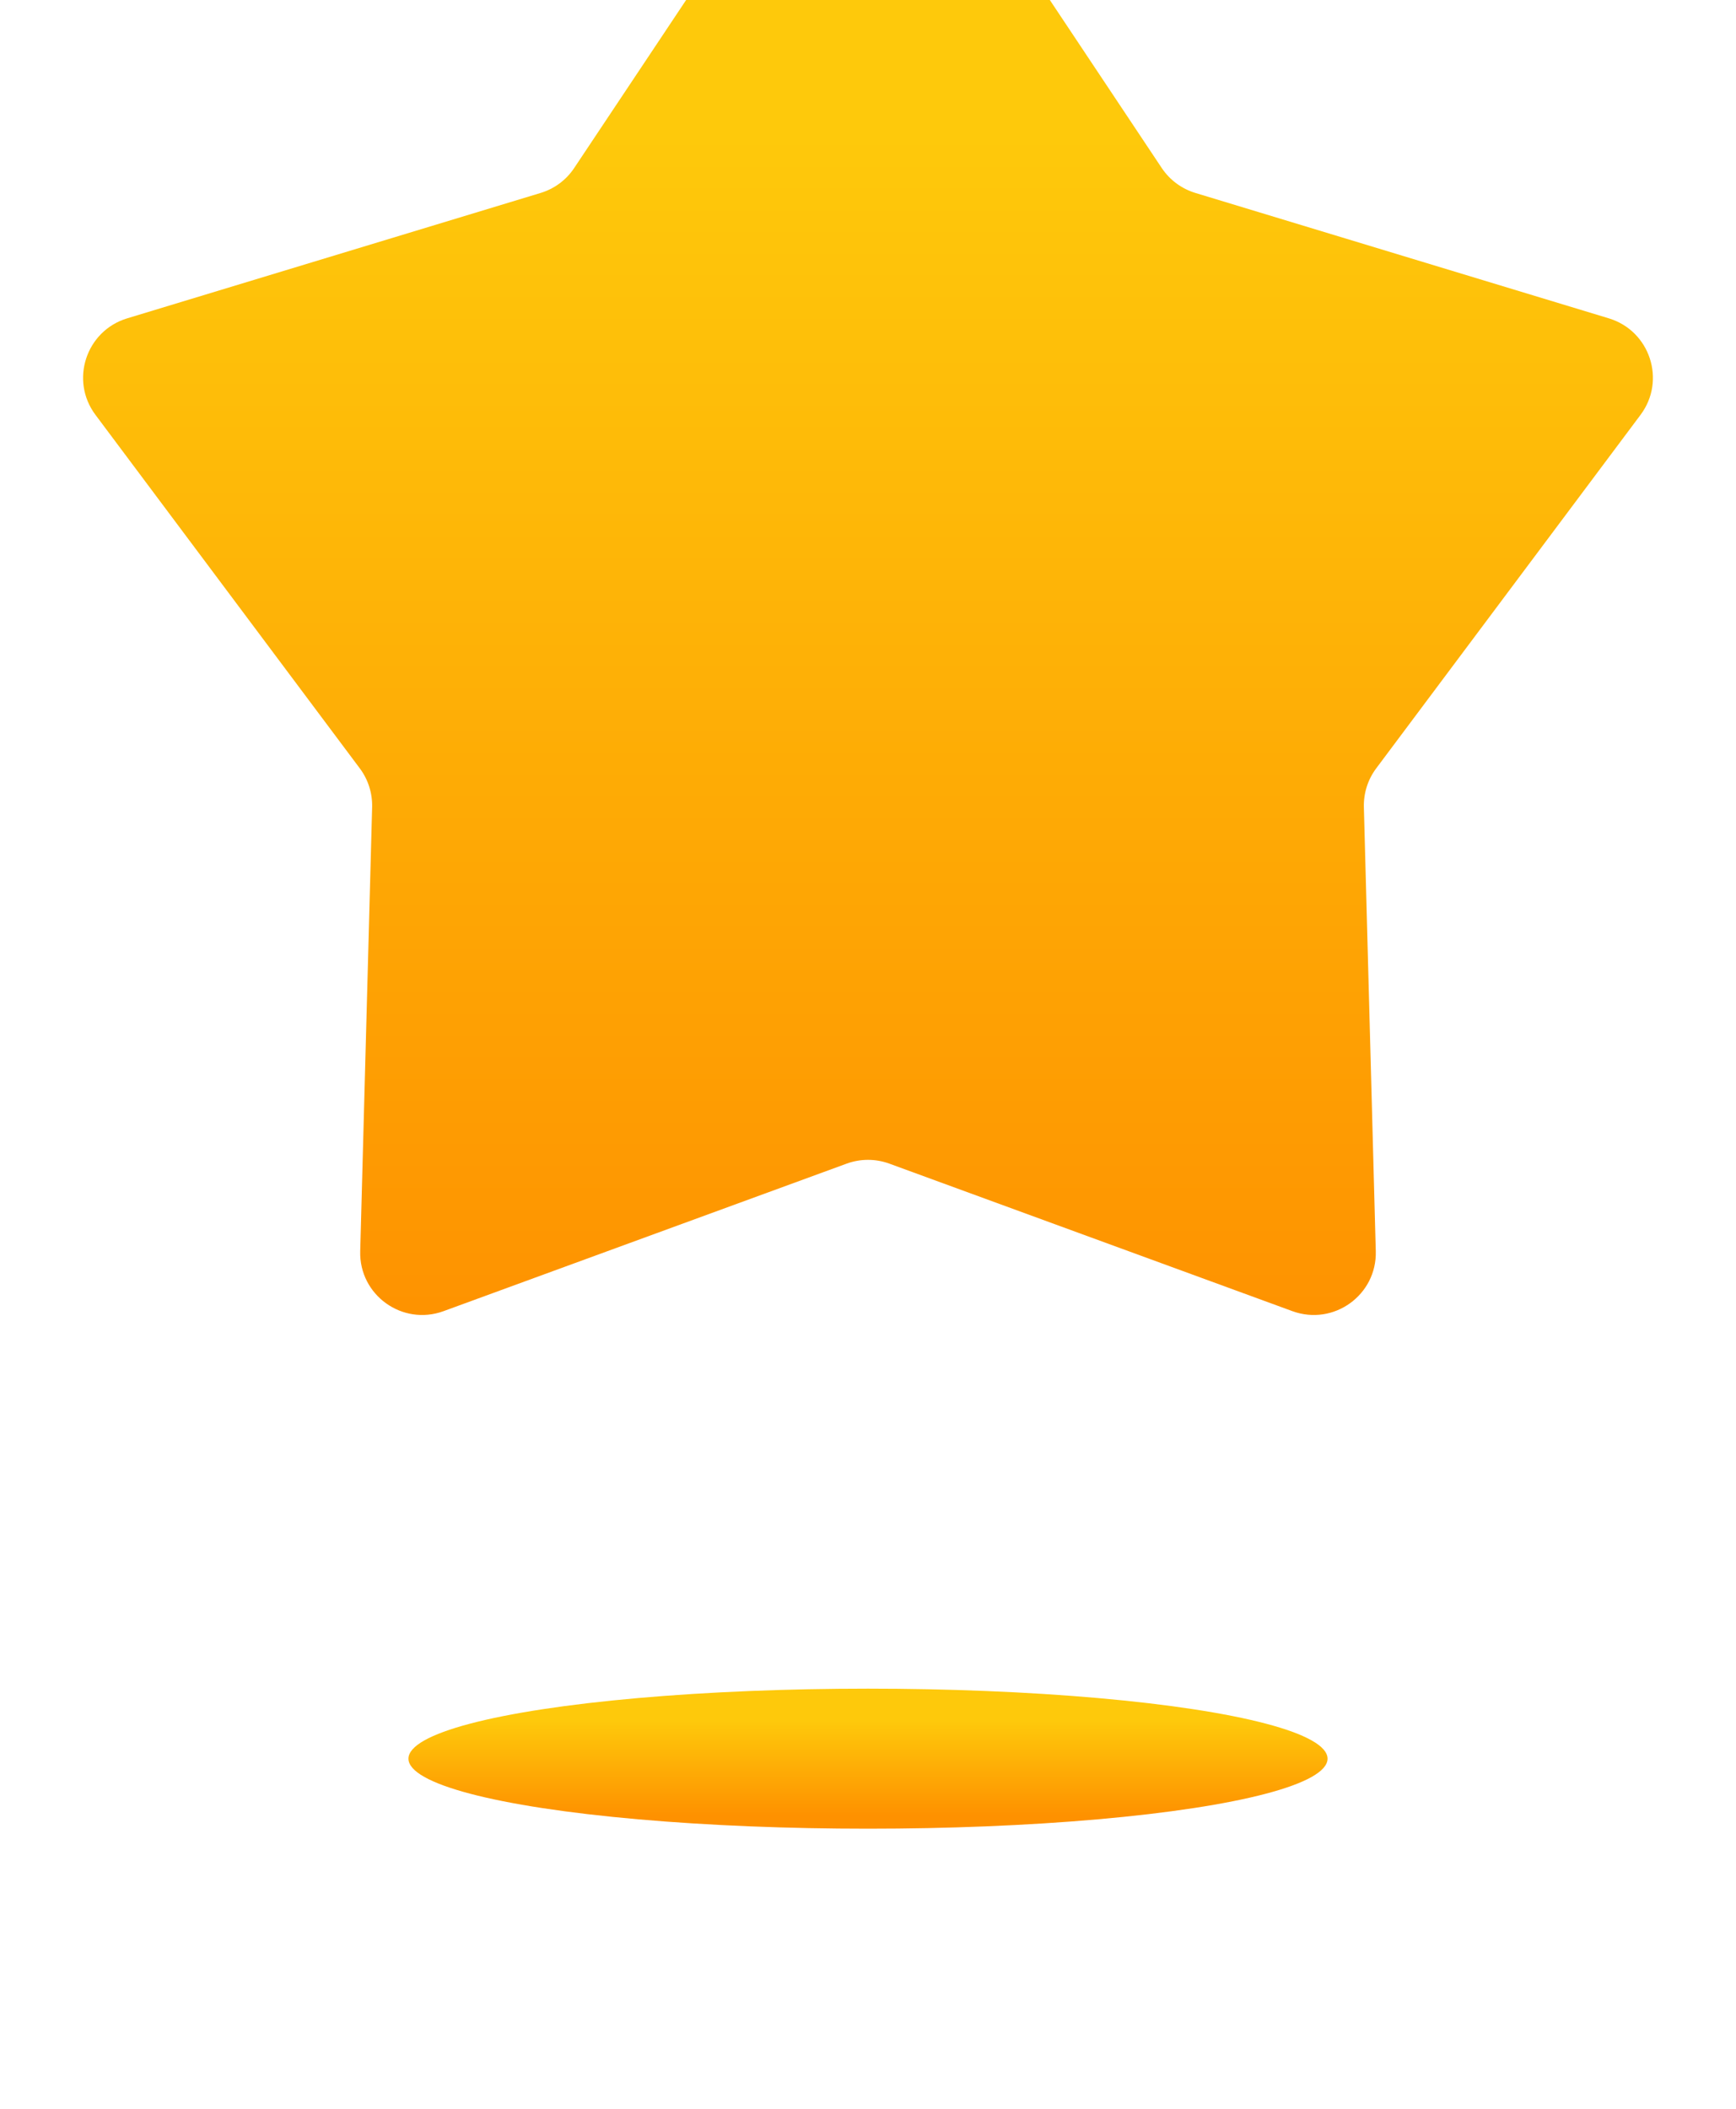 <svg width="28" height="34" viewBox="0 0 28 34" fill="none" xmlns="http://www.w3.org/2000/svg">
<g filter="url(#filter0_iif_1180_1215)">
<ellipse cx="14" cy="30.871" rx="7.412" ry="1.129" fill="url(#paint0_linear_1180_1215)"/>
</g>
<g filter="url(#filter1_ii_1180_1215)">
<path d="M13.168 1.249C13.564 0.655 14.436 0.655 14.832 1.249L18.738 7.111C18.867 7.304 19.059 7.446 19.281 7.513L25.95 9.535C26.613 9.737 26.876 10.536 26.46 11.091L22.197 16.79C22.062 16.97 21.992 17.191 21.998 17.416L22.19 24.576C22.209 25.282 21.51 25.784 20.846 25.542L14.344 23.163C14.122 23.082 13.878 23.082 13.656 23.163L7.153 25.542C6.49 25.784 5.791 25.282 5.81 24.576L6.002 17.416C6.008 17.191 5.938 16.97 5.803 16.79L1.54 11.091C1.124 10.536 1.387 9.737 2.05 9.535L8.719 7.513C8.941 7.446 9.133 7.304 9.261 7.111L13.168 1.249Z" fill="url(#paint1_linear_1180_1215)"/>
</g>
<defs>
<filter id="filter0_iif_1180_1215" x="4.702" y="22.825" width="18.596" height="13.576" filterUnits="userSpaceOnUse" color-interpolation-filters="sRGB">
<feFlood flood-opacity="0" result="BackgroundImageFix"/>
<feBlend mode="normal" in="SourceGraphic" in2="BackgroundImageFix" result="shape"/>
<feColorMatrix in="SourceAlpha" type="matrix" values="0 0 0 0 0 0 0 0 0 0 0 0 0 0 0 0 0 0 127 0" result="hardAlpha"/>
<feOffset dy="-6.917"/>
<feGaussianBlur stdDeviation="5.03"/>
<feComposite in2="hardAlpha" operator="arithmetic" k2="-1" k3="1"/>
<feColorMatrix type="matrix" values="0 0 0 0 0.992 0 0 0 0 0.6 0 0 0 0 0.624 0 0 0 0.9 0"/>
<feBlend mode="normal" in2="shape" result="effect1_innerShadow_1180_1215"/>
<feColorMatrix in="SourceAlpha" type="matrix" values="0 0 0 0 0 0 0 0 0 0 0 0 0 0 0 0 0 0 127 0" result="hardAlpha"/>
<feOffset dy="4.401"/>
<feGaussianBlur stdDeviation="4.087"/>
<feComposite in2="hardAlpha" operator="arithmetic" k2="-1" k3="1"/>
<feColorMatrix type="matrix" values="0 0 0 0 1 0 0 0 0 1 0 0 0 0 1 0 0 0 0.9 0"/>
<feBlend mode="normal" in2="effect1_innerShadow_1180_1215" result="effect2_innerShadow_1180_1215"/>
<feGaussianBlur stdDeviation="0.943" result="effect3_foregroundBlur_1180_1215"/>
</filter>
<filter id="filter1_ii_1180_1215" x="1.34" y="-6.113" width="25.32" height="34.232" filterUnits="userSpaceOnUse" color-interpolation-filters="sRGB">
<feFlood flood-opacity="0" result="BackgroundImageFix"/>
<feBlend mode="normal" in="SourceGraphic" in2="BackgroundImageFix" result="shape"/>
<feColorMatrix in="SourceAlpha" type="matrix" values="0 0 0 0 0 0 0 0 0 0 0 0 0 0 0 0 0 0 127 0" result="hardAlpha"/>
<feOffset dy="-6.917"/>
<feGaussianBlur stdDeviation="6.288"/>
<feComposite in2="hardAlpha" operator="arithmetic" k2="-1" k3="1"/>
<feColorMatrix type="matrix" values="0 0 0 0 0.992 0 0 0 0 0.6 0 0 0 0 0.624 0 0 0 0.9 0"/>
<feBlend mode="normal" in2="shape" result="effect1_innerShadow_1180_1215"/>
<feColorMatrix in="SourceAlpha" type="matrix" values="0 0 0 0 0 0 0 0 0 0 0 0 0 0 0 0 0 0 127 0" result="hardAlpha"/>
<feOffset dy="2.515"/>
<feGaussianBlur stdDeviation="3.144"/>
<feComposite in2="hardAlpha" operator="arithmetic" k2="-1" k3="1"/>
<feColorMatrix type="matrix" values="0 0 0 0 1 0 0 0 0 0.96 0 0 0 0 0.75 0 0 0 0.9 0"/>
<feBlend mode="normal" in2="effect1_innerShadow_1180_1215" result="effect2_innerShadow_1180_1215"/>
</filter>
<linearGradient id="paint0_linear_1180_1215" x1="14" y1="29.741" x2="14" y2="32" gradientUnits="userSpaceOnUse">
<stop offset="0.228" stop-color="#FEC90B"/>
<stop offset="0.909" stop-color="#FE9100"/>
</linearGradient>
<linearGradient id="paint1_linear_1180_1215" x1="14" y1="0" x2="14" y2="28.797" gradientUnits="userSpaceOnUse">
<stop offset="0.228" stop-color="#FEC90B"/>
<stop offset="0.909" stop-color="#FE9100"/>
</linearGradient>
</defs>
</svg>
